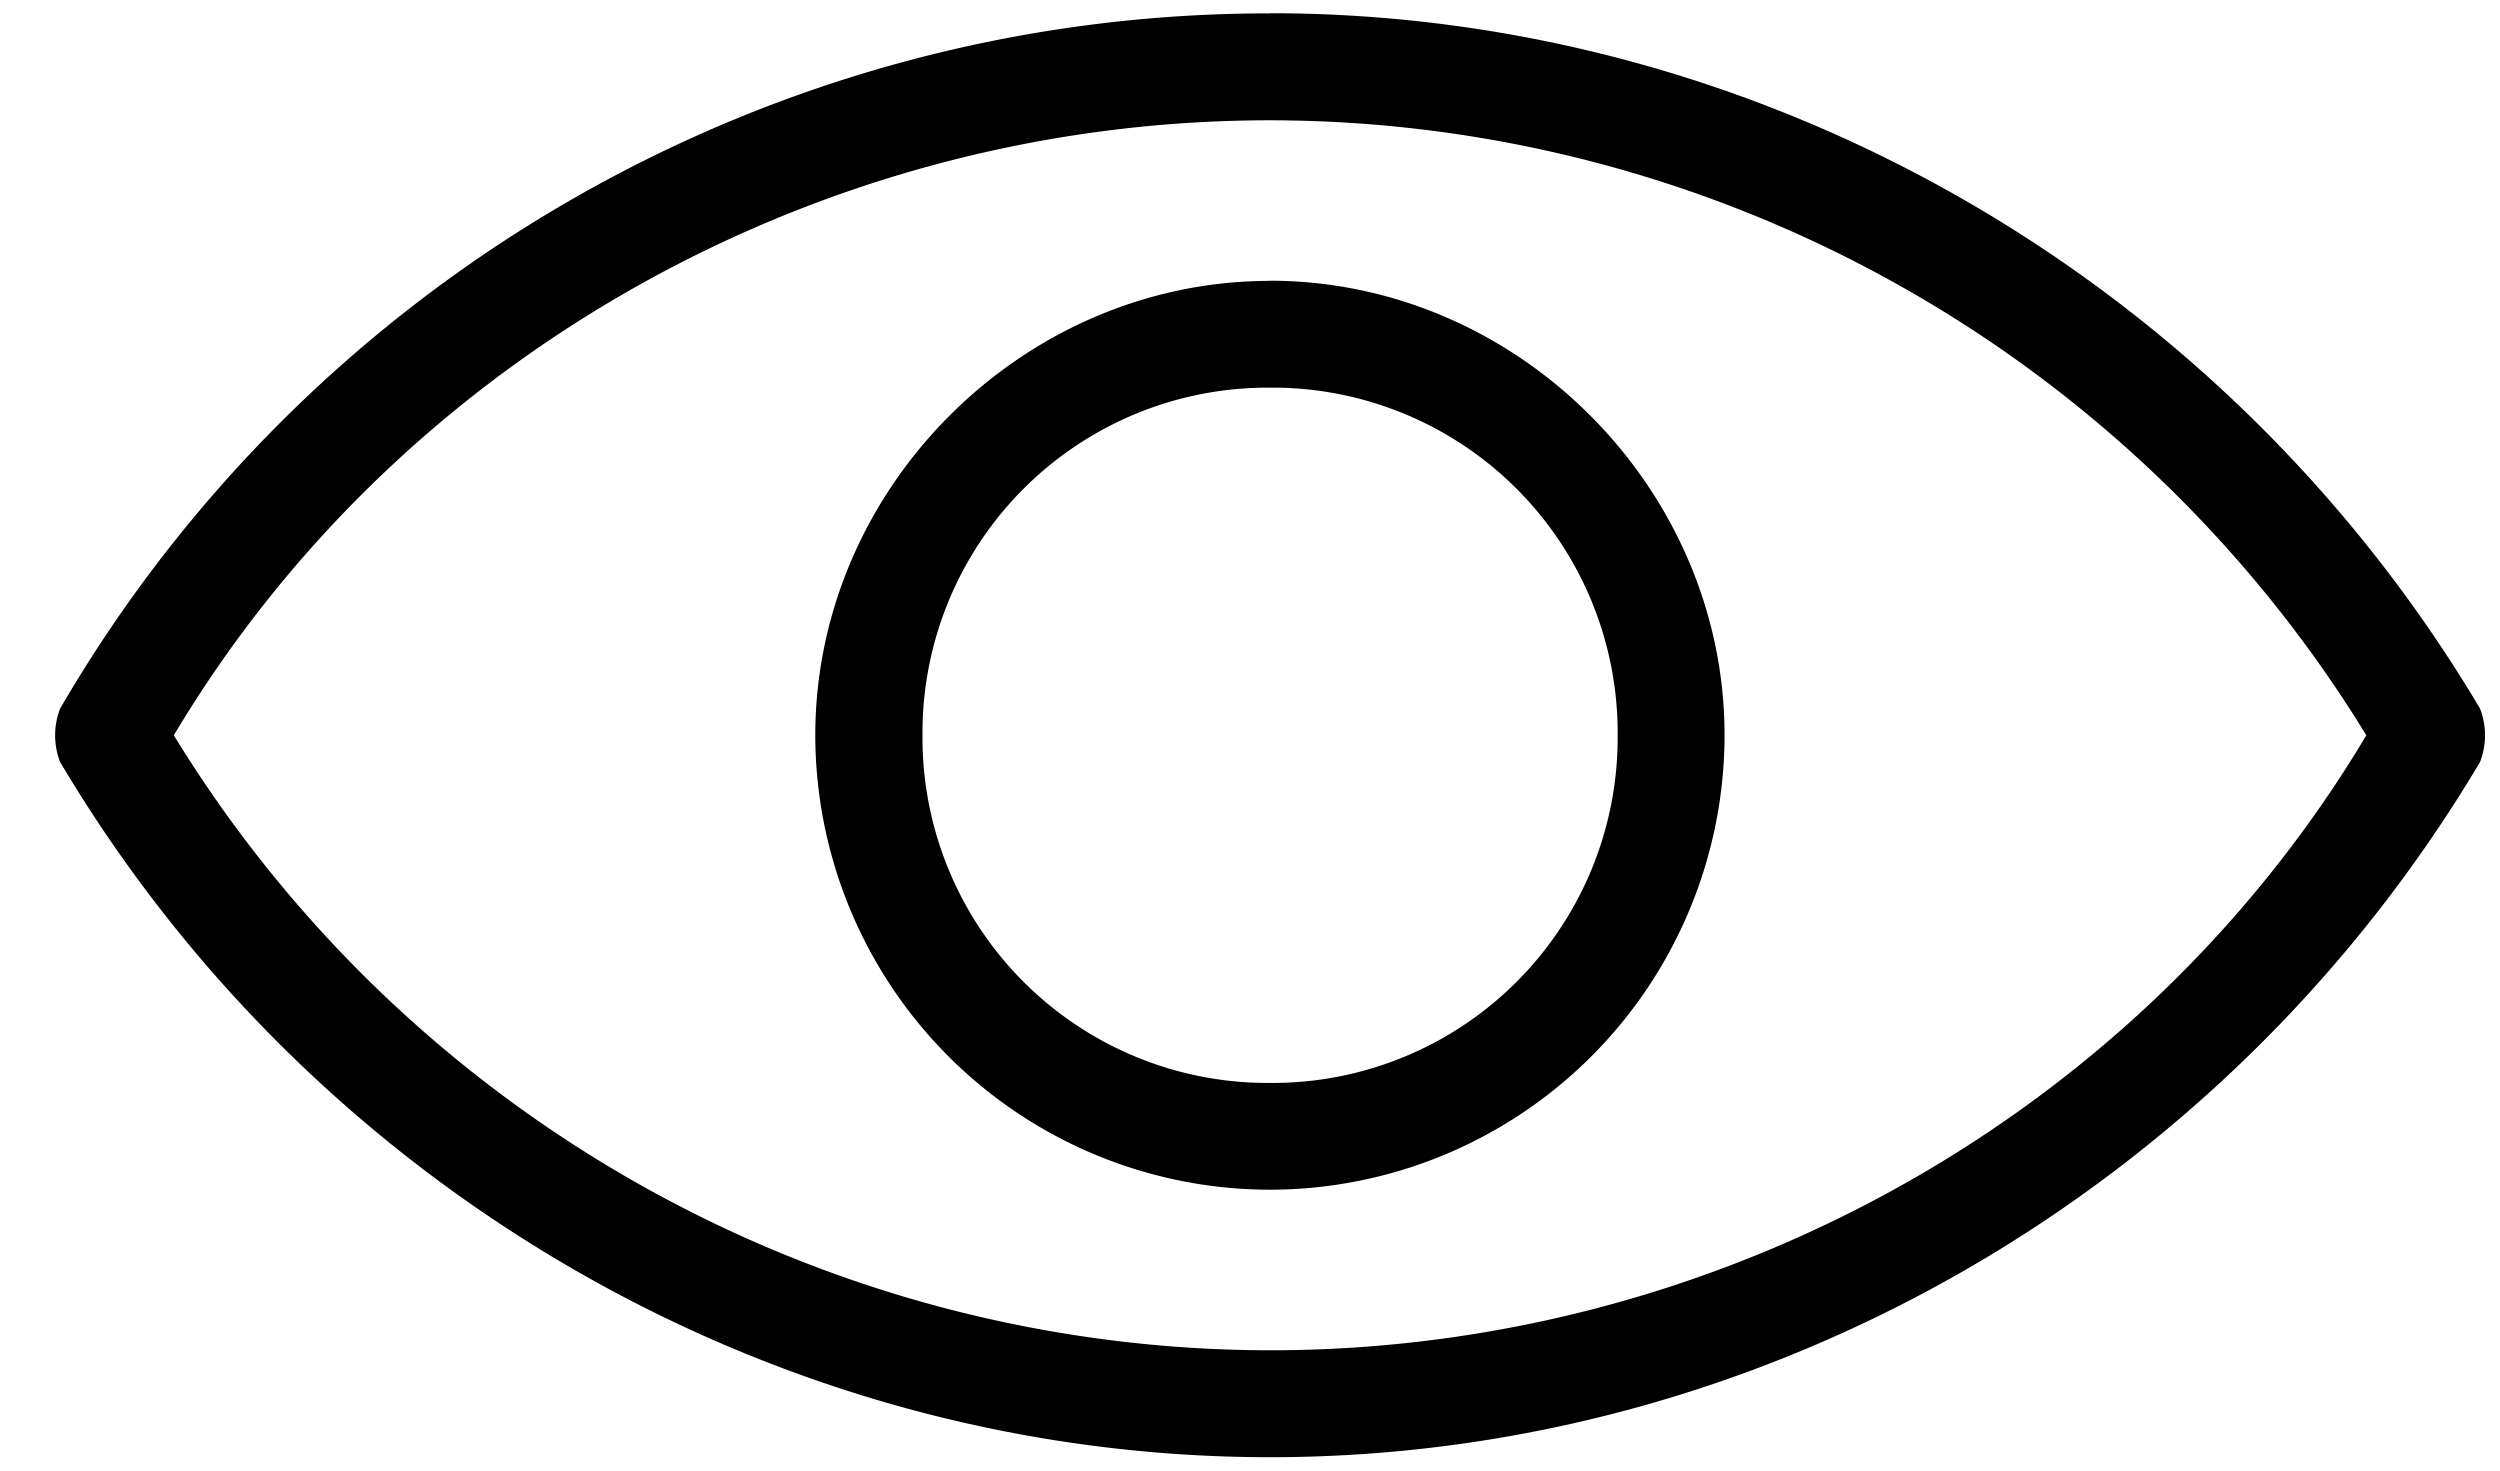 <svg
    xmlns="http://www.w3.org/2000/svg"
    width="17"
    height="10"
    preserveAspectRatio="xMinYMin"
  >
    <defs />
    <path d="M8.636.09c3.364 0 6.5 1.82 8.228 4.728a.502.502 0 010 .364C15.136 8.09 12 9.909 8.636 9.909c-3.363 0-6.5-1.818-8.227-4.727a.502.502 0 010-.364A9.506 9.506 0 018.636.091zm0 .728C5.591.818 2.727 2.41 1.182 5a8.753 8.753 0 007.454 4.182c3.046 0 5.91-1.591 7.455-4.182A8.753 8.753 0 008.636.818zm0 1.091c1.682 0 3.091 1.41 3.091 3.091a3.094 3.094 0 01-3.09 3.09A3.094 3.094 0 015.544 5c0-1.682 1.41-3.09 3.091-3.09zm0 .727A2.347 2.347 0 006.273 5a2.347 2.347 0 002.363 2.364A2.347 2.347 0 0011 5a2.347 2.347 0 00-2.364-2.364z" fill="231F20" fill-rule="nonzero" />
  </svg>